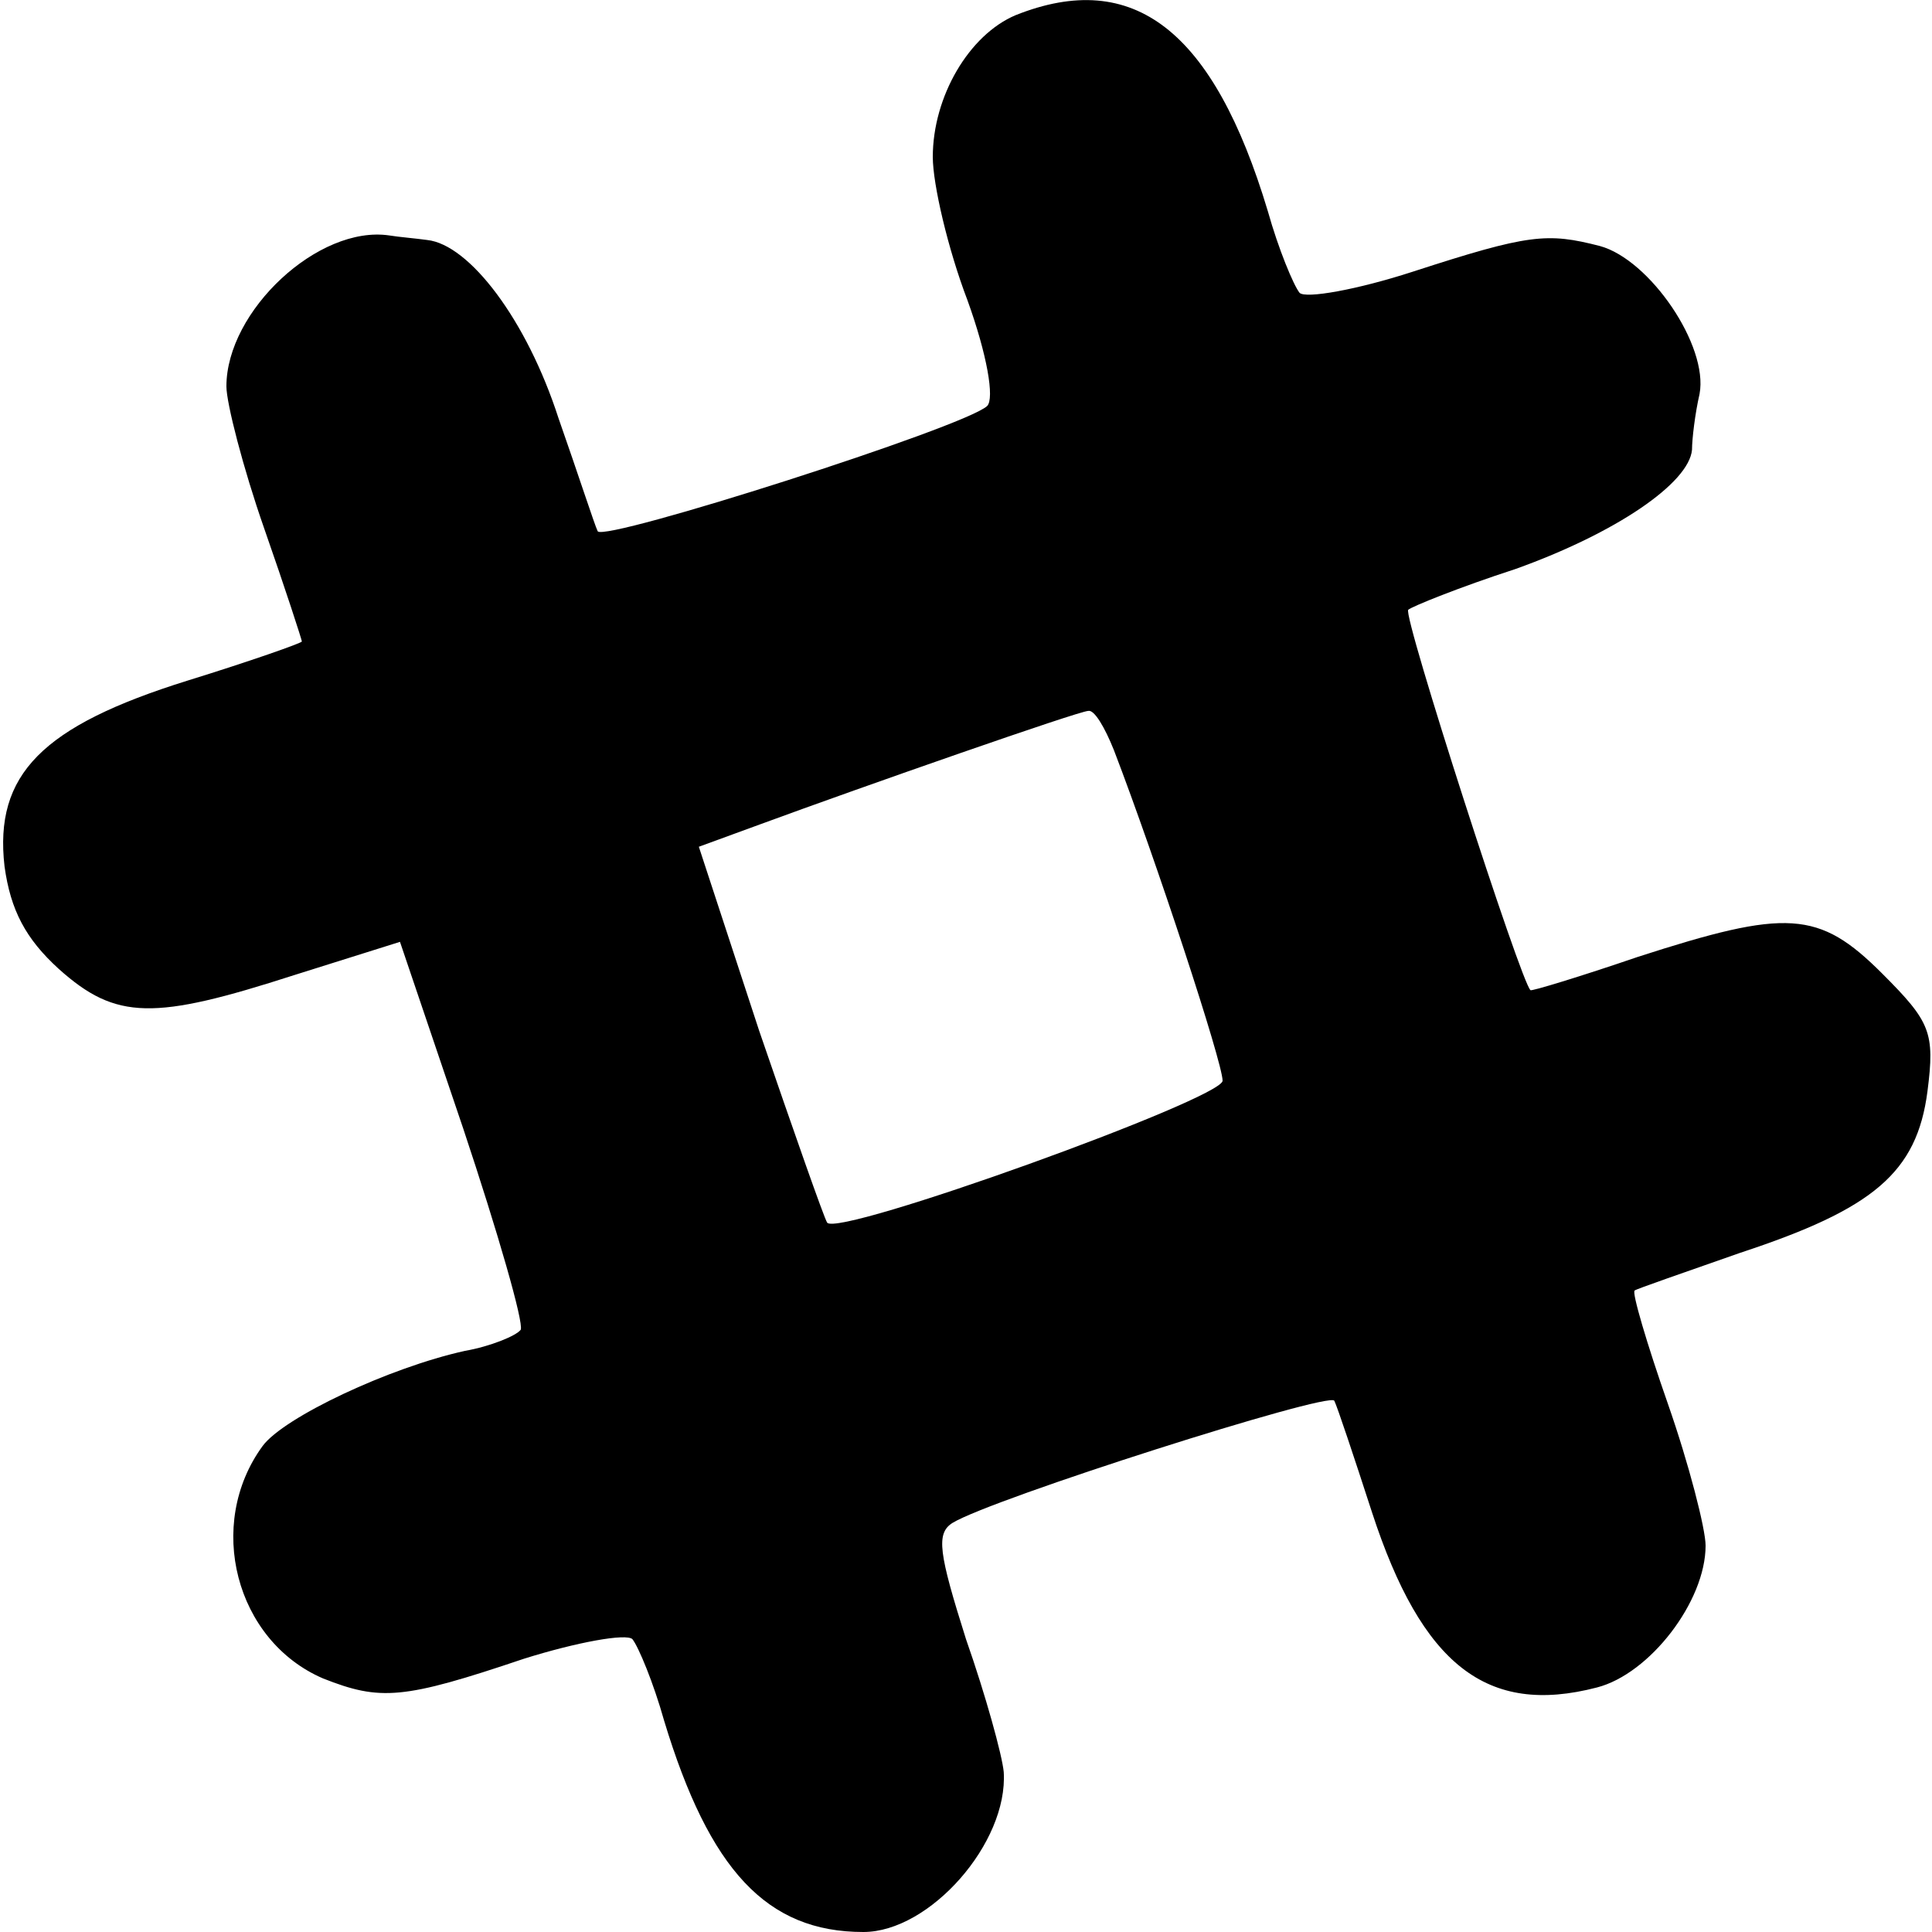 <?xml version="1.0" standalone="no"?>
<!DOCTYPE svg PUBLIC "-//W3C//DTD SVG 20010904//EN"
 "http://www.w3.org/TR/2001/REC-SVG-20010904/DTD/svg10.dtd">
<svg version="1.0" xmlns="http://www.w3.org/2000/svg"
 width="128pt" height="128pt" viewBox="0 0 128 128"
 preserveAspectRatio="xMidYMid meet">
<g transform="translate(0,128) scale(0.1,-0.1)"
fill="#000000" stroke="none">
<path d="M673 1270 c-31 -13 -55 -54 -55 -94 0 -18 10 -61 23 -95 13 -36 18
-65 13 -70 -15 -14 -253 -90 -258 -83 -2 4 -13 38 -26 75 -21 65 -59 115 -87
118 -7 1 -19 2 -25 3 -47 7 -108 -50 -108 -100 0 -11 11 -54 25 -94 14 -40 25
-74 25 -75 0 -1 -34 -13 -76 -26 -96 -30 -128 -62 -121 -123 4 -29 14 -48 36
-68 38 -34 63 -34 156 -4 l70 22 42 -124 c23 -69 40 -128 38 -133 -3 -4 -20
-11 -37 -14 -50 -11 -120 -44 -134 -63 -38 -52 -18 -129 40 -154 38 -15 53
-14 133 13 35 11 68 17 72 13 4 -5 14 -29 21 -54 30 -99 68 -140 132 -140 44
0 96 59 93 106 -1 11 -12 51 -25 88 -18 57 -20 70 -9 77 26 16 249 87 253 81
2 -4 13 -37 25 -74 33 -101 76 -135 149 -116 35 9 72 57 72 94 0 11 -11 54
-25 94 -14 40 -24 74 -22 75 1 1 33 12 70 25 88 29 117 53 124 107 5 39 2 46
-30 78 -42 42 -63 43 -162 11 -38 -13 -71 -23 -71 -22 -6 4 -85 249 -81 252 2
2 34 15 71 27 67 24 115 57 117 79 0 7 2 24 5 37 6 32 -33 89 -66 98 -35 9
-47 8 -124 -17 -37 -12 -71 -18 -75 -14 -4 5 -14 29 -21 54 -36 120 -89 161
-167 130z m65 -487 c28 -73 72 -207 72 -219 0 -12 -255 -104 -262 -94 -2 3
-22 60 -45 127 l-40 122 41 15 c68 25 211 75 217 75 4 1 11 -11 17 -26z"/>
</g>
</svg>
